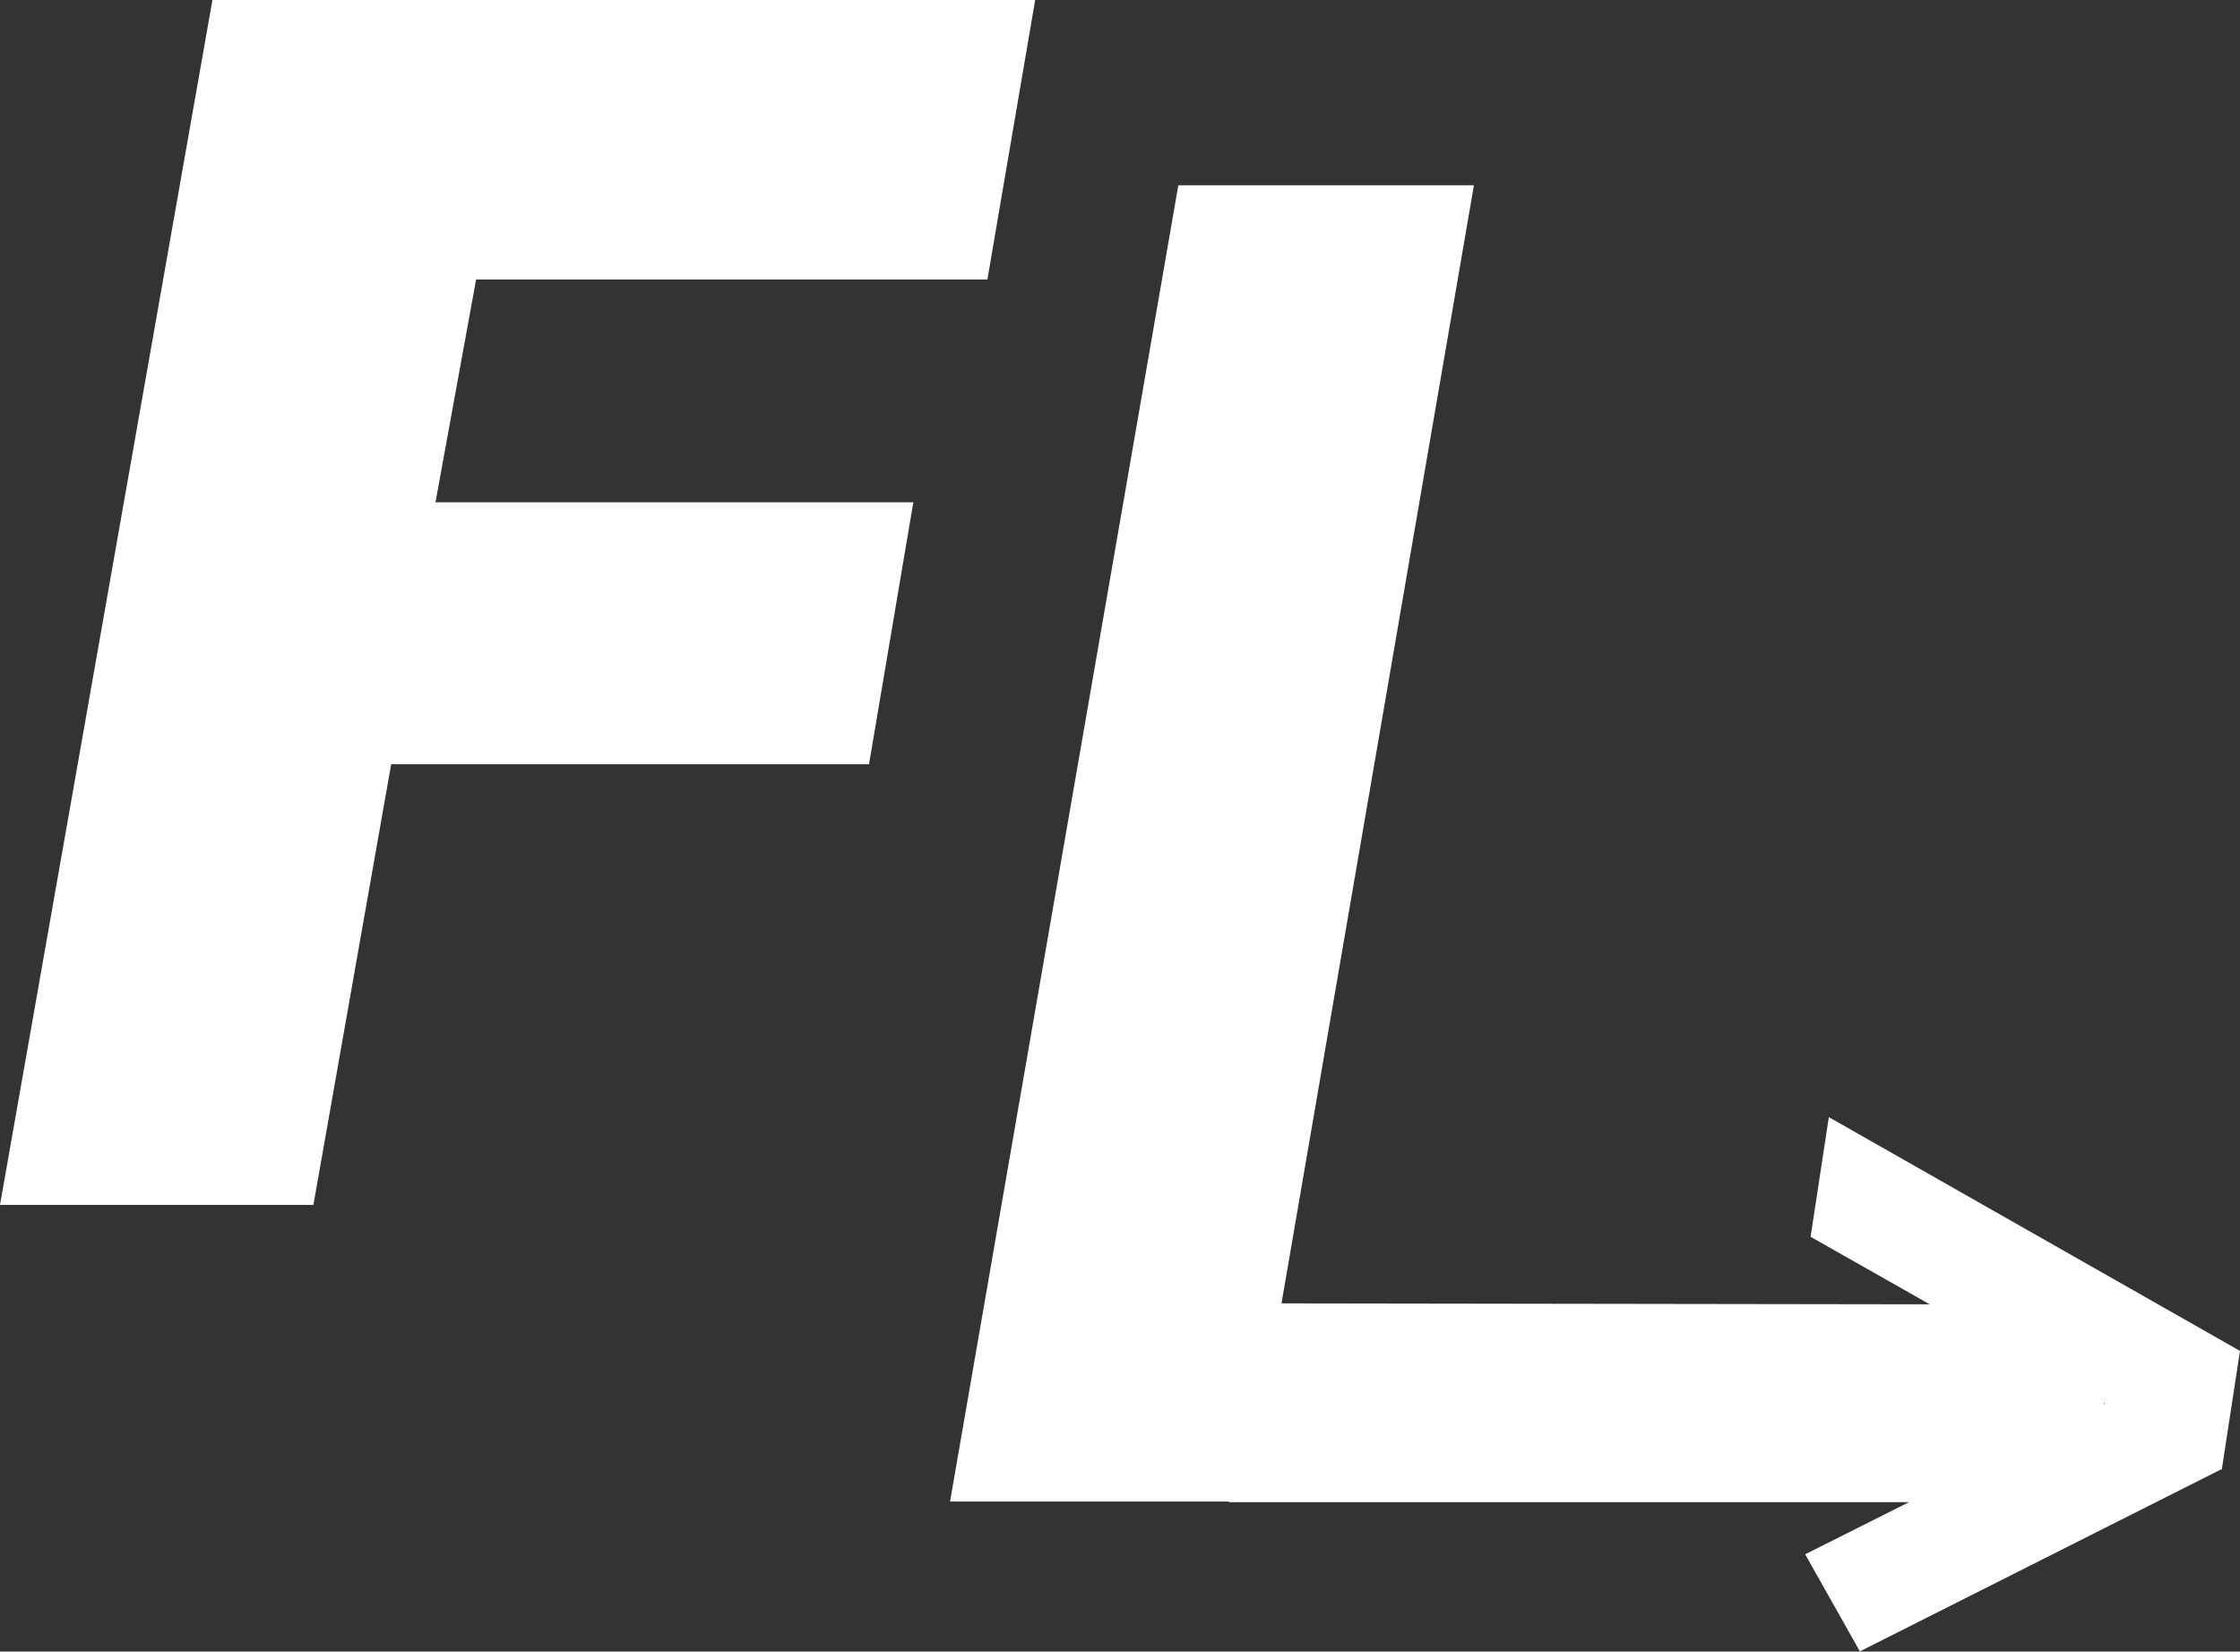 <?xml version="1.0" encoding="UTF-8"?>
<svg id="Calque_2" data-name="Calque 2" xmlns="http://www.w3.org/2000/svg" viewBox="0 0 103.13 76.05">
  <rect x="0" y="0" width="103.13" height="76.05" fill="#333333" stroke="none"/>
  <defs>
    <style>
      .cls-1 {
        fill: #ffffff; <!-- Changed fill color to white -->
      }
    </style>
  </defs>
  <g id="Calque_1-2" data-name="Calque 1">
    <g>
      <path class="cls-1" d="M9.78,0h37.88l-2.2,12.87h-23.54l-1.87,10.26h22l-2.04,12.06h-22l-3.58,20.29H0L9.78,0Z"/>
      <path class="cls-1" d="M54.26,8.53h13.6l-10.43,60.61h-13.69l10.51-60.61ZM96.04,60.07l1.65,9.1h-41.11s-1.66-9.16-1.66-9.16l41.12.06ZM103.13,62.2l-.84,5.48-18.93-10.73.84-5.51,18.92,10.76ZM99.74,63.23l2.5,4.44-16.61,8.37-2.52-4.47,16.63-8.35Z"/>
    </g>
  </g>
</svg>